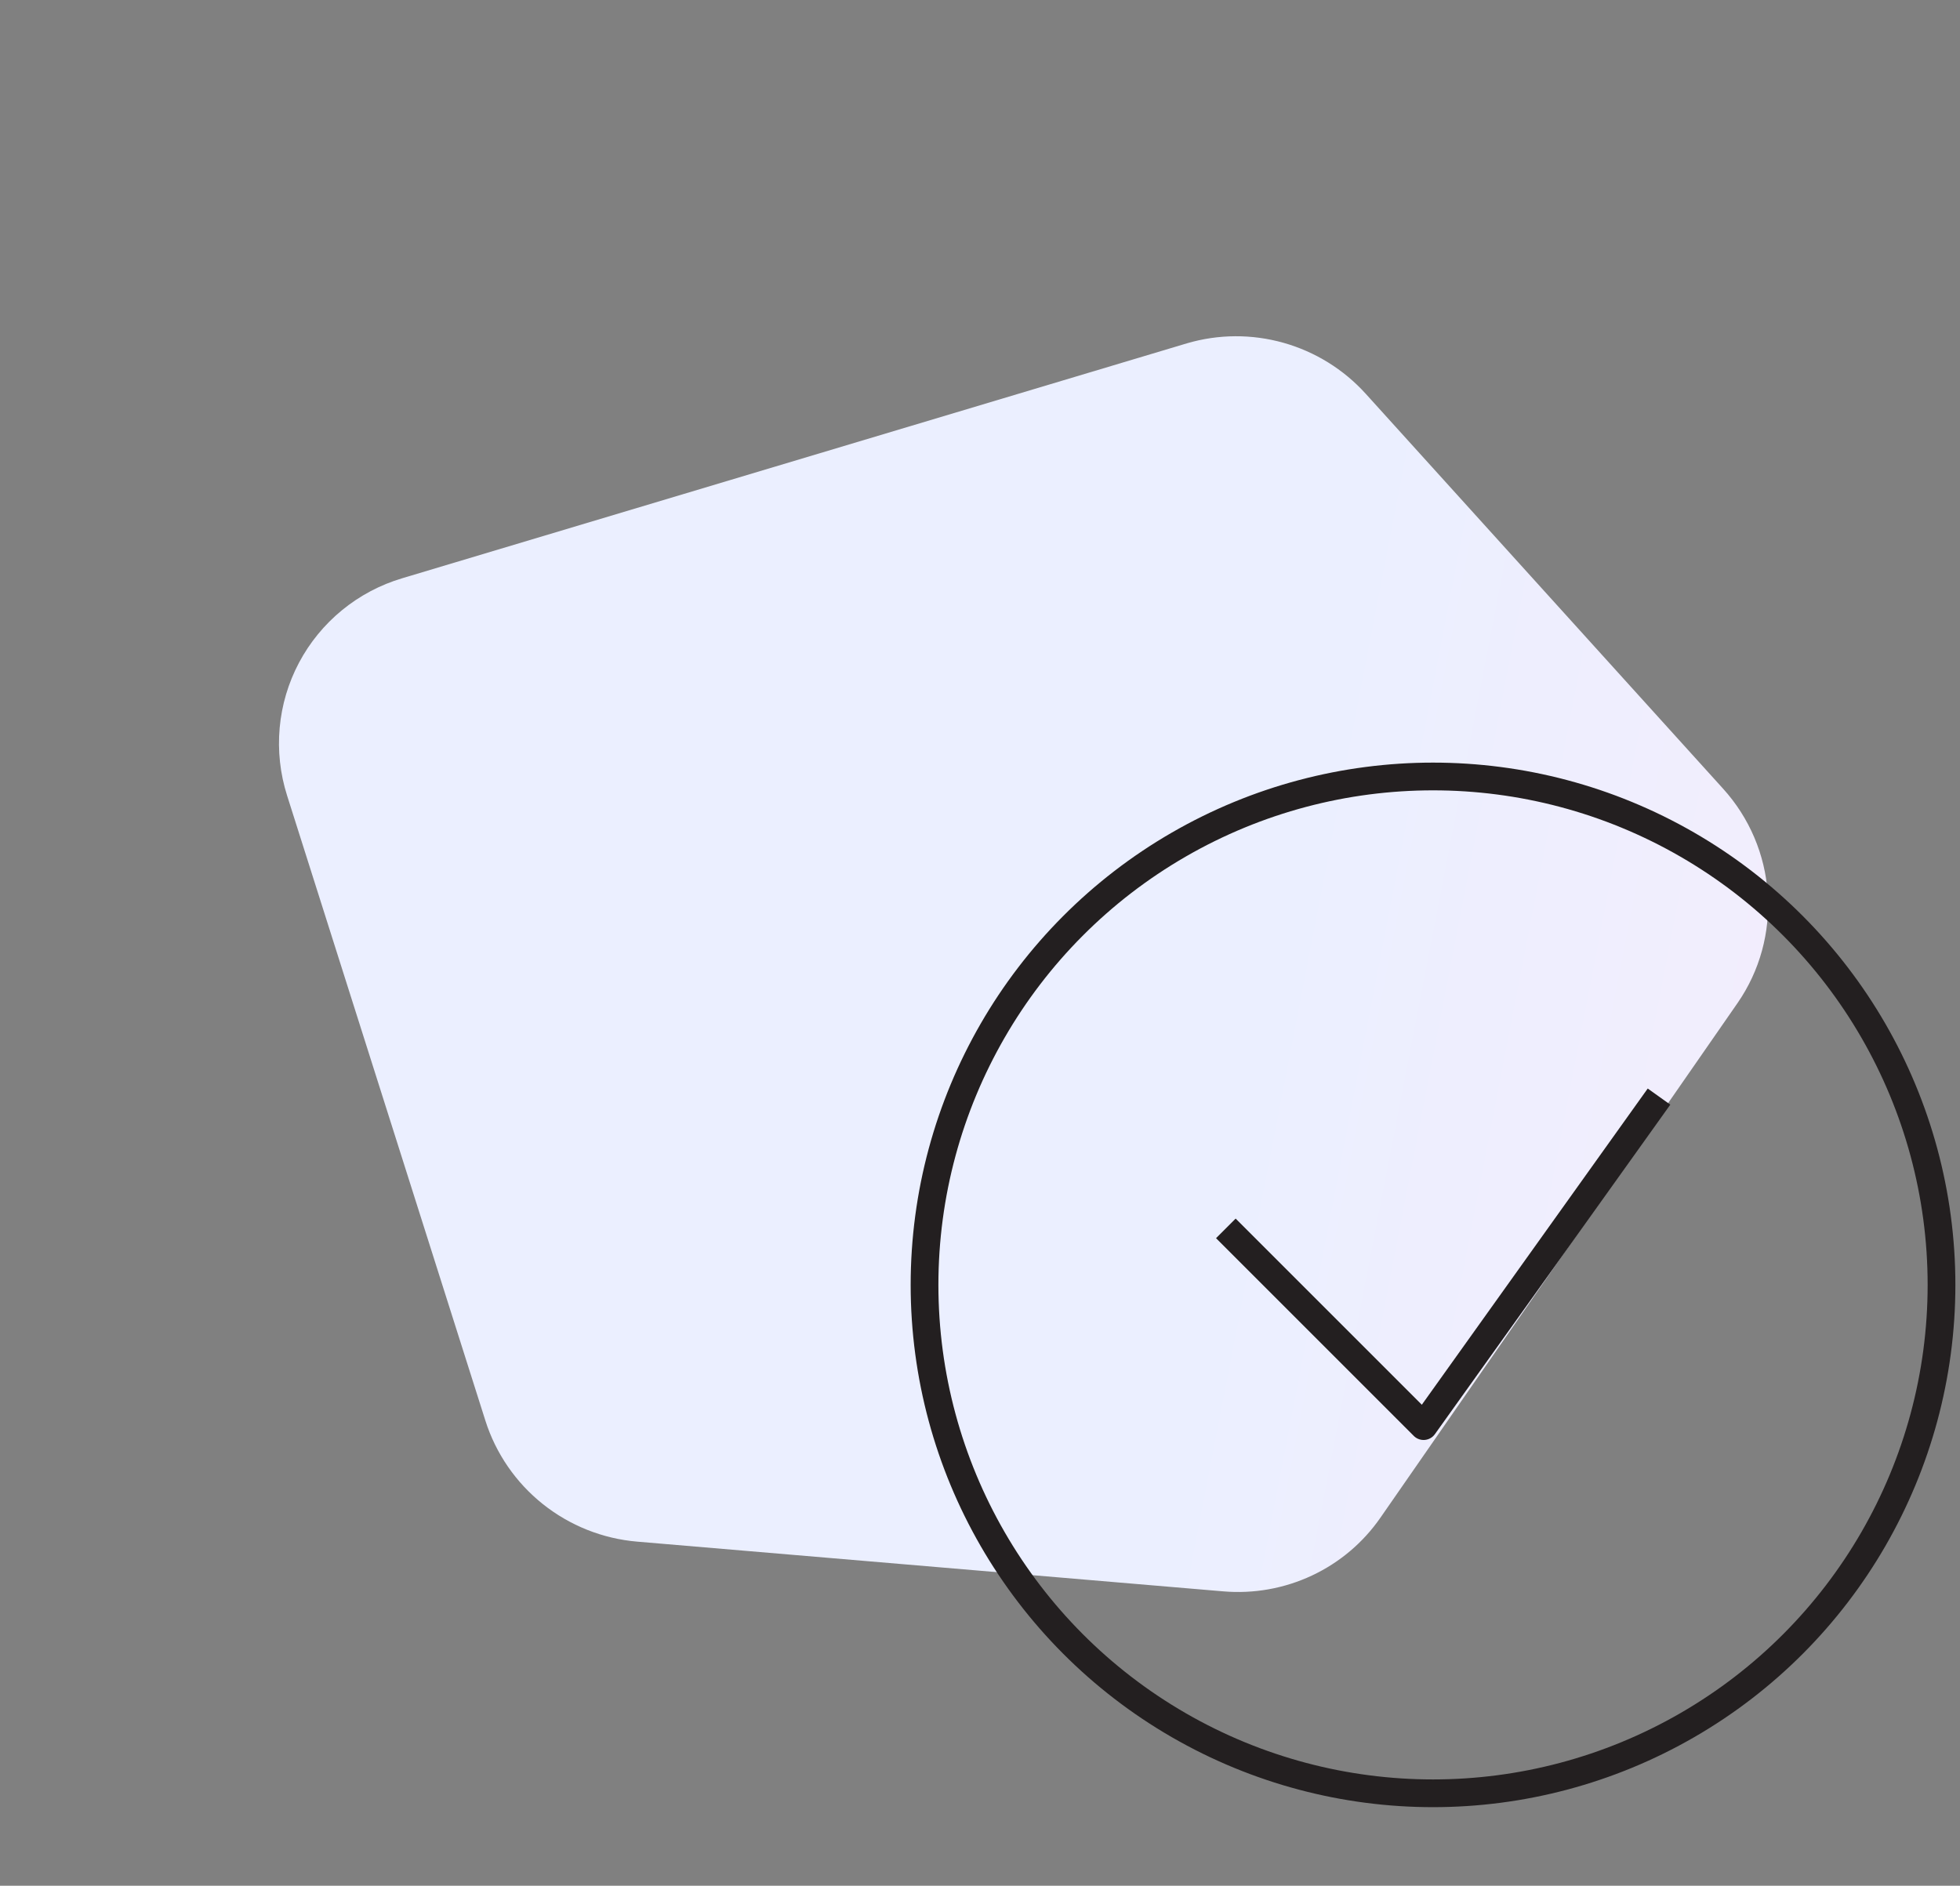 <?xml version="1.0" encoding="UTF-8"?> <svg xmlns="http://www.w3.org/2000/svg" width="106" height="102" viewBox="0 0 106 102" fill="none"><rect x="0" y="0" width="106" height="102" fill="#808080" stroke="none"/> <path d="M73.855 21.293L93.187 42.66C94.608 44.228 95.458 46.224 95.601 48.327C95.743 50.429 95.171 52.515 93.975 54.247L74.66 82.086C73.724 83.439 72.444 84.522 70.95 85.222C69.457 85.923 67.802 86.218 66.153 86.077L34.453 83.387C32.592 83.228 30.818 82.521 29.357 81.356C27.896 80.19 26.815 78.62 26.251 76.844L15.525 43.028C15.15 41.846 15.014 40.602 15.125 39.369C15.236 38.136 15.591 36.939 16.17 35.846C16.75 34.753 17.541 33.787 18.499 33.003C19.457 32.218 20.563 31.632 21.752 31.278L64.193 18.57C65.893 18.07 67.702 18.06 69.412 18.542C71.122 19.024 72.663 19.978 73.855 21.293Z" fill="url(#paint0_linear_491_4832)"></path> <path d="M66.296 66.444L76.99 77.139L89.722 59.315" stroke="#231F20" stroke-width="1.5" stroke-linejoin="round"></path> <circle cx="77.5" cy="69.5" r="27.5" stroke="#231F20" stroke-width="1.5" stroke-linejoin="round"></circle> <defs> <linearGradient id="paint0_linear_491_4832" x1="36.585" y1="38.187" x2="118.806" y2="54.095" gradientUnits="userSpaceOnUse"> <stop offset="0.409" stop-color="#EBEFFF"></stop> <stop offset="1" stop-color="#F8ECFB"></stop> </linearGradient> </defs> </svg> 